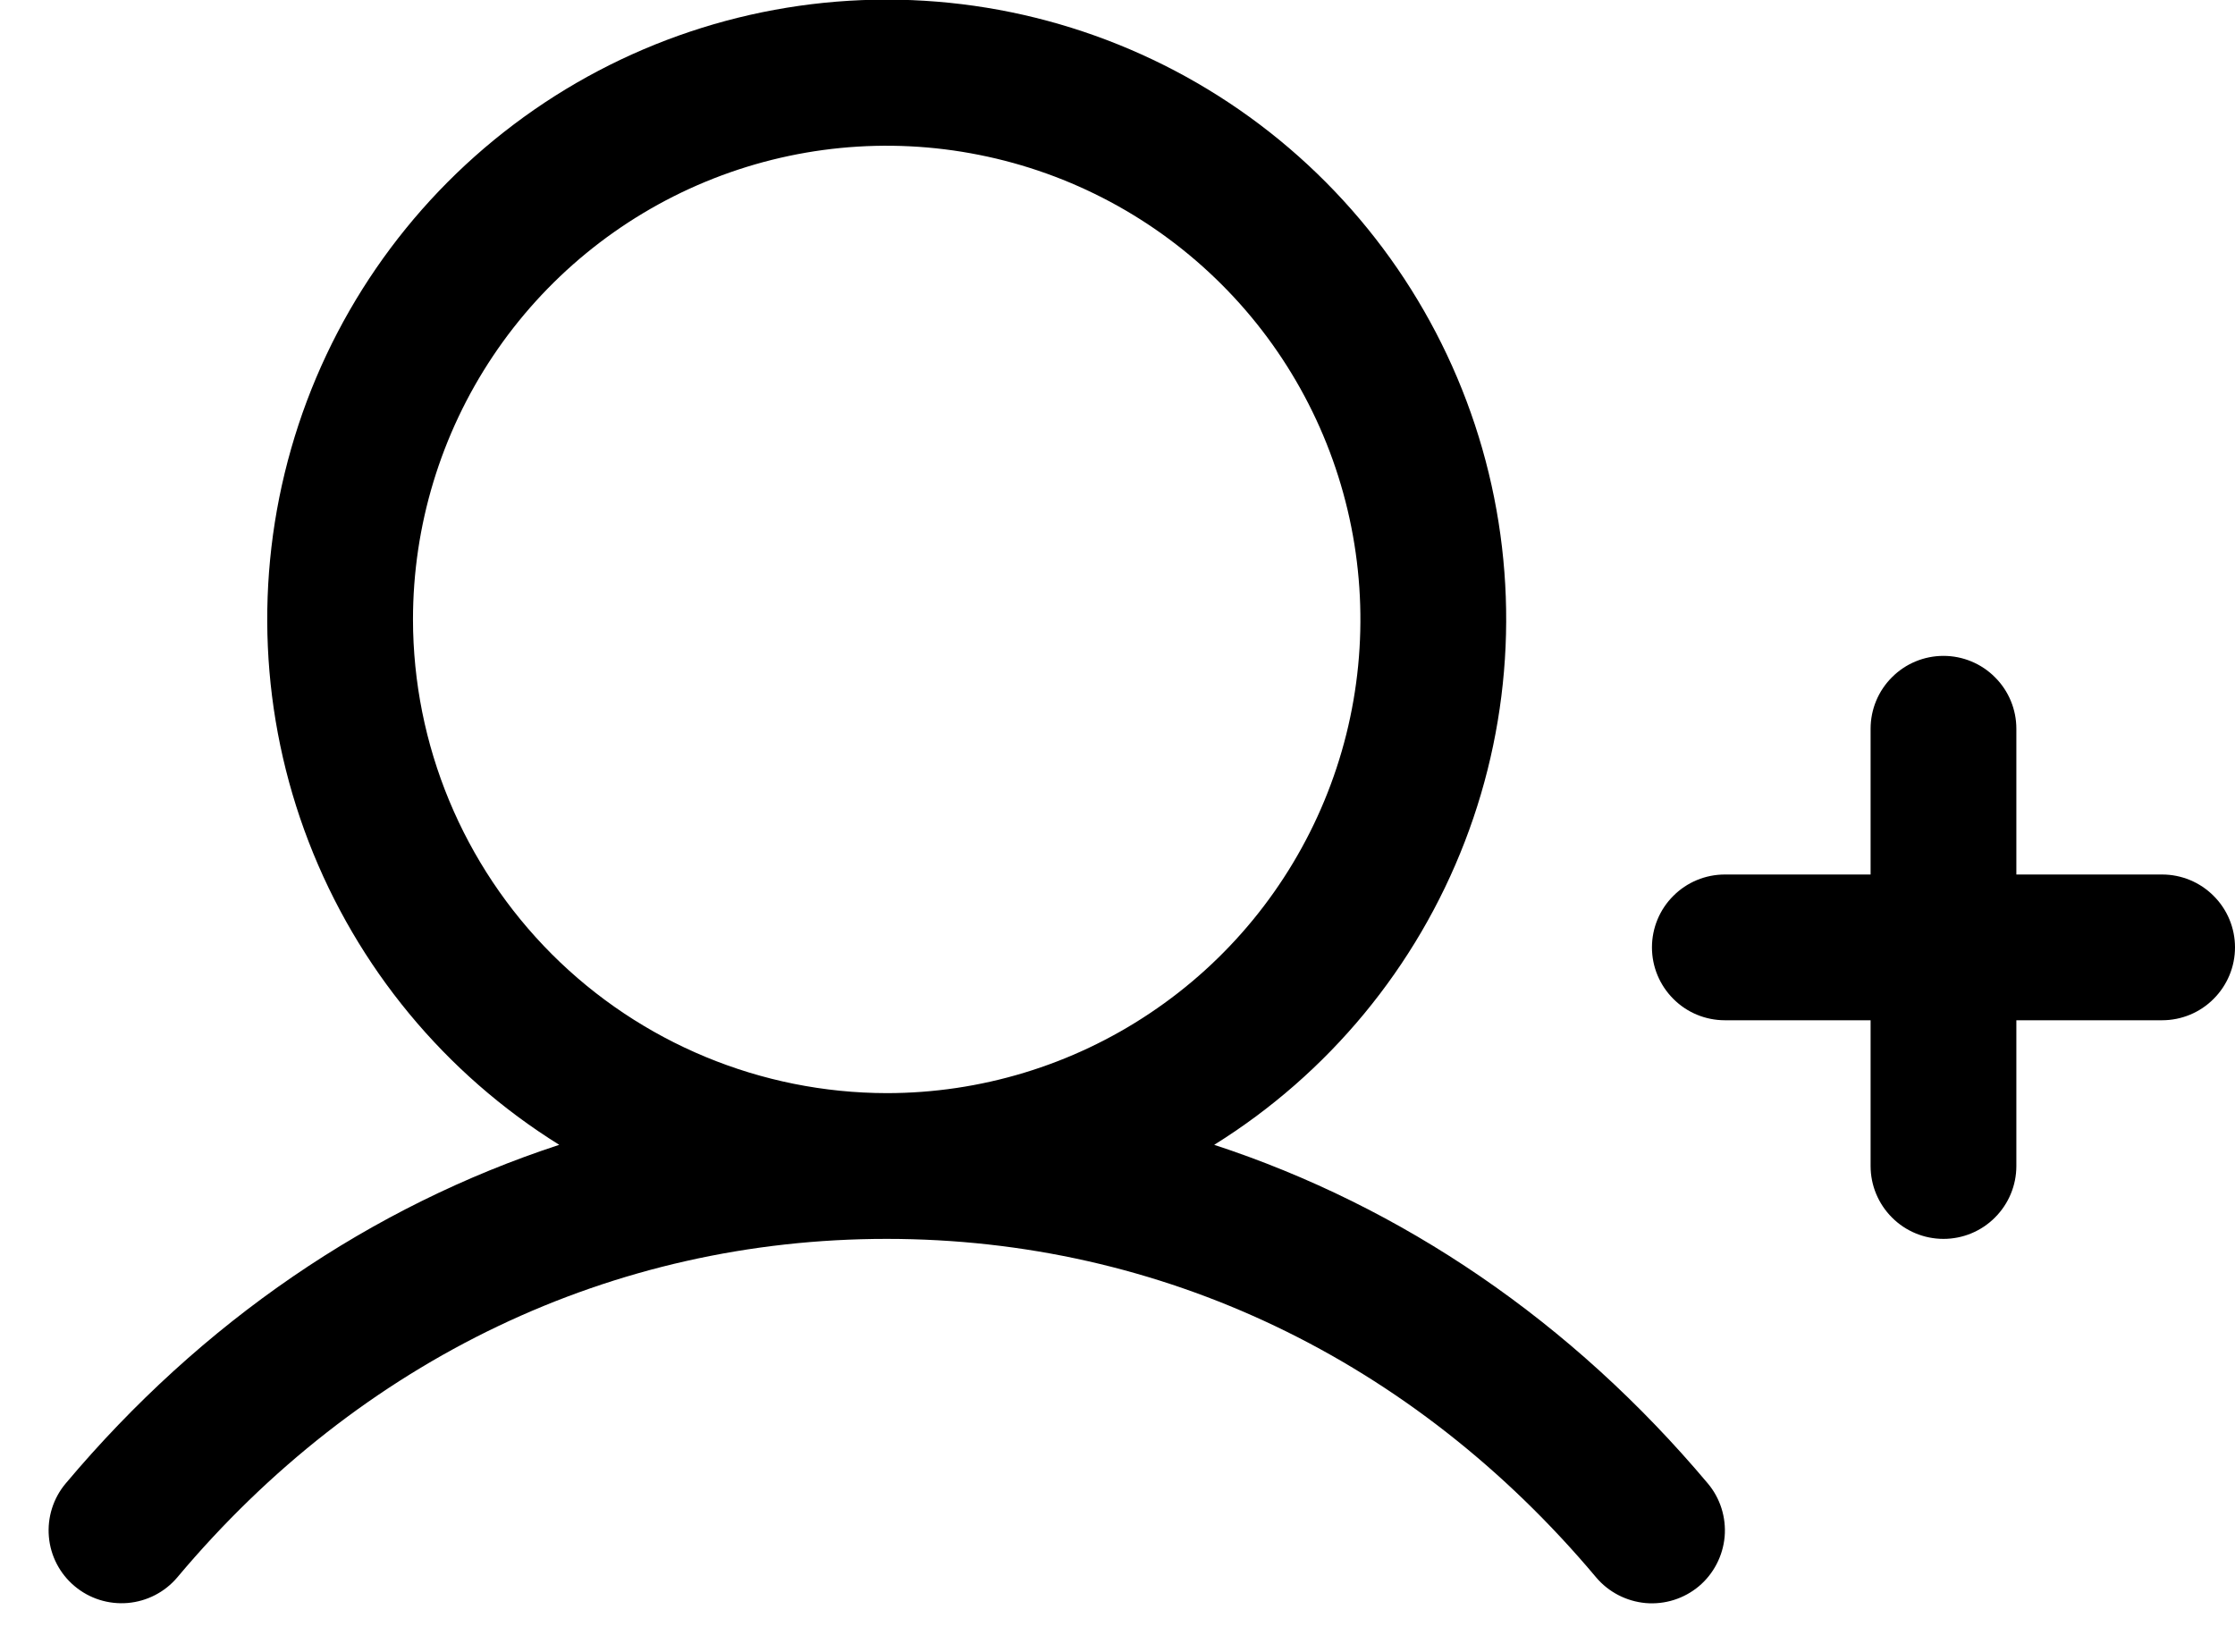 <svg width="23" height="17" viewBox="0 0 23 17" fill="none" xmlns="http://www.w3.org/2000/svg">
<path d="M23 9.75C23 9.949 22.921 10.139 22.78 10.28C22.64 10.421 22.449 10.5 22.25 10.5H20.75V12C20.75 12.199 20.671 12.389 20.53 12.53C20.39 12.671 20.199 12.75 20 12.75C19.801 12.75 19.61 12.671 19.47 12.53C19.329 12.389 19.25 12.199 19.25 12V10.5H17.75C17.551 10.5 17.36 10.421 17.22 10.28C17.079 10.139 17 9.949 17 9.75C17 9.551 17.079 9.36 17.22 9.22C17.36 9.079 17.551 9 17.75 9H19.25V7.5C19.25 7.301 19.329 7.11 19.47 6.97C19.61 6.829 19.801 6.75 20 6.75C20.199 6.75 20.39 6.829 20.53 6.97C20.671 7.11 20.75 7.301 20.75 7.5V9H22.25C22.449 9 22.64 9.079 22.78 9.22C22.921 9.36 23 9.551 23 9.75ZM17.575 15.267C17.703 15.419 17.765 15.617 17.748 15.815C17.73 16.013 17.635 16.197 17.483 16.325C17.33 16.453 17.133 16.515 16.935 16.498C16.737 16.48 16.553 16.385 16.425 16.233C14.539 13.986 11.946 12.75 9.125 12.75C6.304 12.75 3.711 13.986 1.825 16.233C1.697 16.385 1.513 16.48 1.315 16.497C1.117 16.514 0.92 16.452 0.768 16.324C0.615 16.196 0.52 16.013 0.503 15.815C0.486 15.616 0.548 15.419 0.676 15.267C2.077 13.6 3.819 12.416 5.755 11.782C4.579 11.05 3.674 9.955 3.176 8.662C2.678 7.37 2.615 5.95 2.996 4.618C3.376 3.287 4.181 2.115 5.287 1.281C6.392 0.447 7.74 -0.004 9.125 -0.004C10.51 -0.004 11.857 0.447 12.963 1.281C14.069 2.115 14.873 3.287 15.254 4.618C15.635 5.95 15.572 7.37 15.074 8.662C14.576 9.955 13.671 11.05 12.495 11.782C14.431 12.416 16.173 13.6 17.575 15.267ZM9.125 11.25C10.089 11.25 11.032 10.964 11.833 10.428C12.635 9.893 13.26 9.131 13.629 8.24C13.998 7.35 14.094 6.369 13.906 5.424C13.718 4.478 13.254 3.609 12.572 2.928C11.89 2.246 11.022 1.782 10.076 1.594C9.13 1.405 8.15 1.502 7.259 1.871C6.369 2.24 5.607 2.865 5.072 3.666C4.536 4.468 4.25 5.411 4.25 6.375C4.251 7.667 4.766 8.906 5.679 9.82C6.593 10.734 7.833 11.248 9.125 11.25Z" fill="black"/>
</svg>
